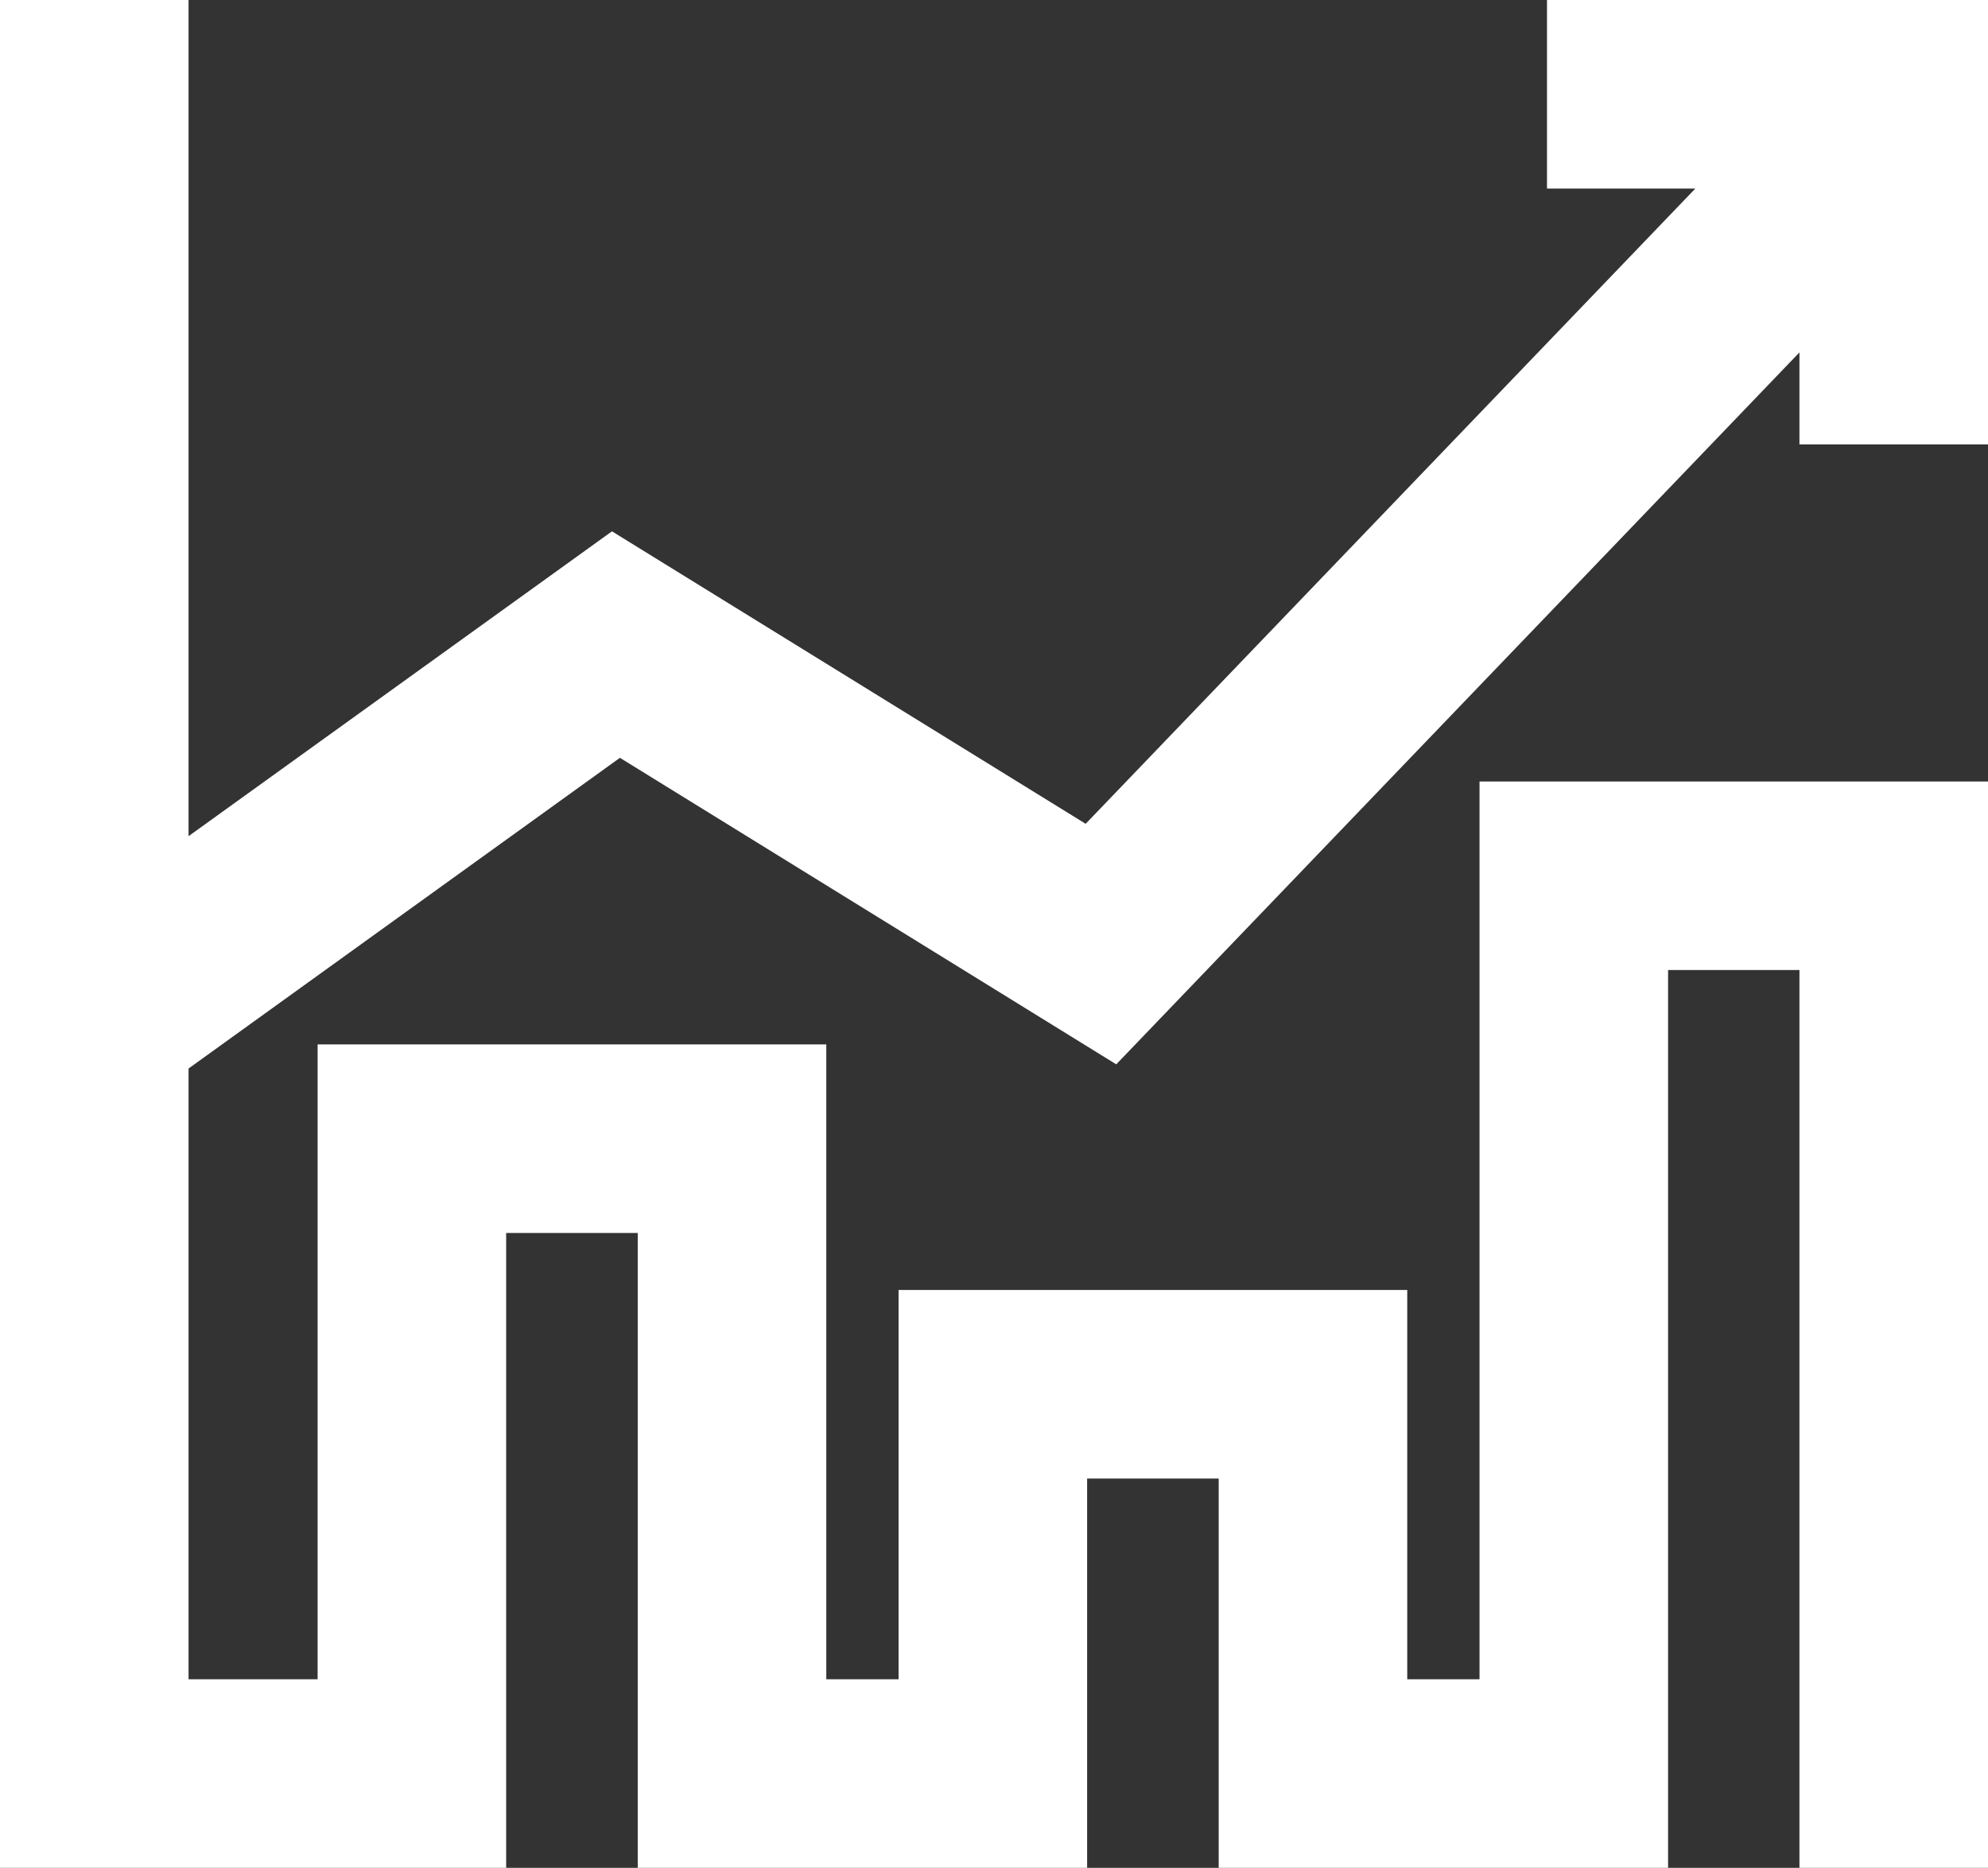 <?xml version="1.0" encoding="UTF-8"?> <svg xmlns="http://www.w3.org/2000/svg" viewBox="0 0 94.89 89.15"><rect x="0" y="0" width="94.89" height="89.15" fill="#333333" stroke="none"/><defs><style>.cls-1{fill:#fff;}</style></defs><g id="Layer_2" data-name="Layer 2"><g id="Layer_1-2" data-name="Layer 1"><polygon class="cls-1" points="0 0 0 89.15 24.16 89.15 24.16 58.85 30.44 58.85 30.44 89.15 51.89 89.15 51.89 70.57 58.17 70.57 58.17 89.15 79.62 89.15 79.62 46.3 85.89 46.3 85.89 89.15 94.89 89.15 94.89 37.3 70.62 37.3 70.62 80.15 67.17 80.15 67.17 61.57 42.89 61.57 42.89 80.15 39.44 80.15 39.44 49.85 15.16 49.85 15.16 80.15 9 80.15 9 51 29.59 36.17 53.28 50.8 85.89 16.82 85.89 21.21 94.89 21.21 94.89 0 73.84 0 73.84 9 80.92 9 51.82 39.32 29.21 25.36 9 39.91 9 0 0 0"></polygon></g></g></svg> 